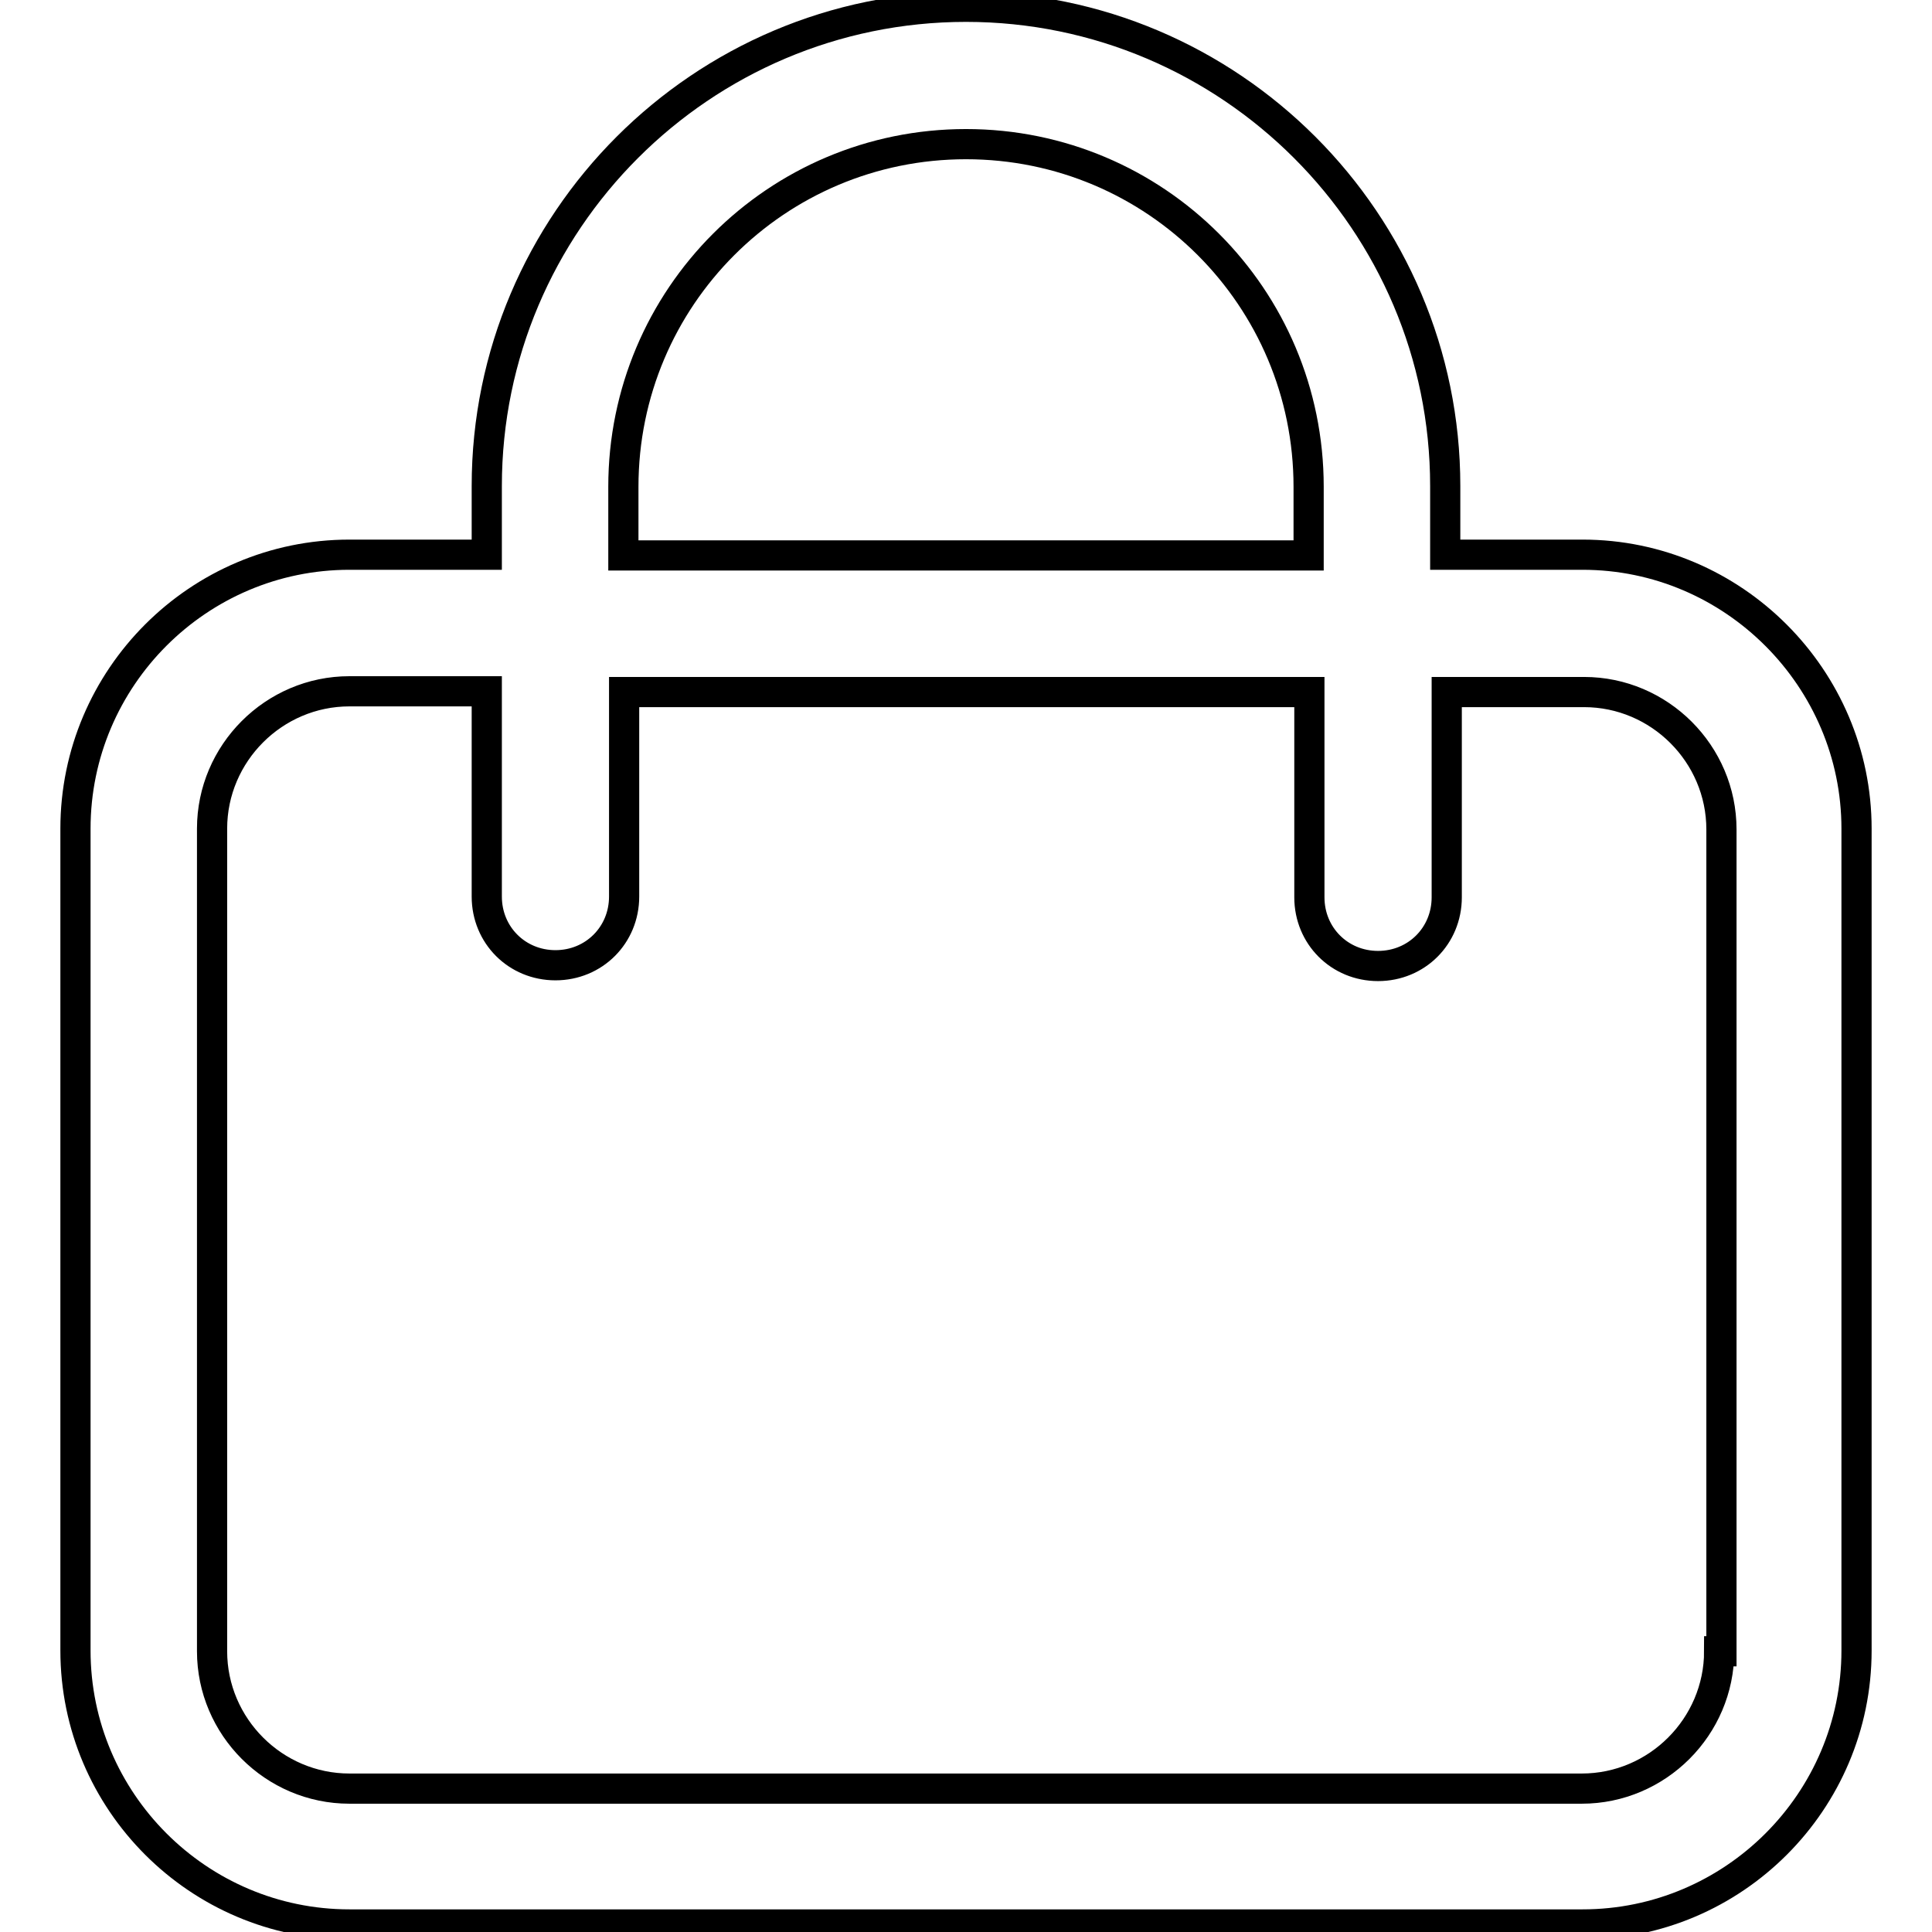 <?xml version="1.0" encoding="utf-8"?>
<!-- Svg Vector Icons : http://www.onlinewebfonts.com/icon -->
<!DOCTYPE svg PUBLIC "-//W3C//DTD SVG 1.1//EN" "http://www.w3.org/Graphics/SVG/1.1/DTD/svg11.dtd">
<svg version="1.1" xmlns="http://www.w3.org/2000/svg" xmlns:xlink="http://www.w3.org/1999/xlink" x="0px" y="0px" viewBox="0 0 256 256" enable-background="new 0 0 256 256" xml:space="preserve">
<g> <path stroke-width="4" fill-opacity="0" stroke="#000000"  d="M209.7,73.5h-18.2v-9.1c0-35-28.5-63.5-63.5-63.5c-35,0-63.5,28.5-63.5,63.5v9.1H46.3 c-20,0-36.3,16.3-36.3,36.3v108.9c0,20,16.3,36.3,36.3,36.3h163.4c20,0,36.3-16.3,36.3-36.3V109.8C246,89.9,229.7,73.5,209.7,73.5z  M82.6,64.5c0-25.1,20.3-45.4,45.4-45.4c25.1,0,45.4,20.3,45.4,45.4v9.1H82.6V64.5z M227.8,218.8c0,10-8.2,18.2-18.2,18.2H46.3 c-10,0-18.2-8.2-18.2-18.2V109.8c0-10,8.2-18.2,18.2-18.2h18.2v27.2c0,5.1,4,9.1,9.1,9.1s9.1-4,9.1-9.1V91.7h90.8v27.2 c0,5.1,4,9.1,9.1,9.1c5.1,0,9.1-4,9.1-9.1V91.7h18.2c10,0,18.2,8.2,18.2,18.2V218.8z"/></g>
</svg>